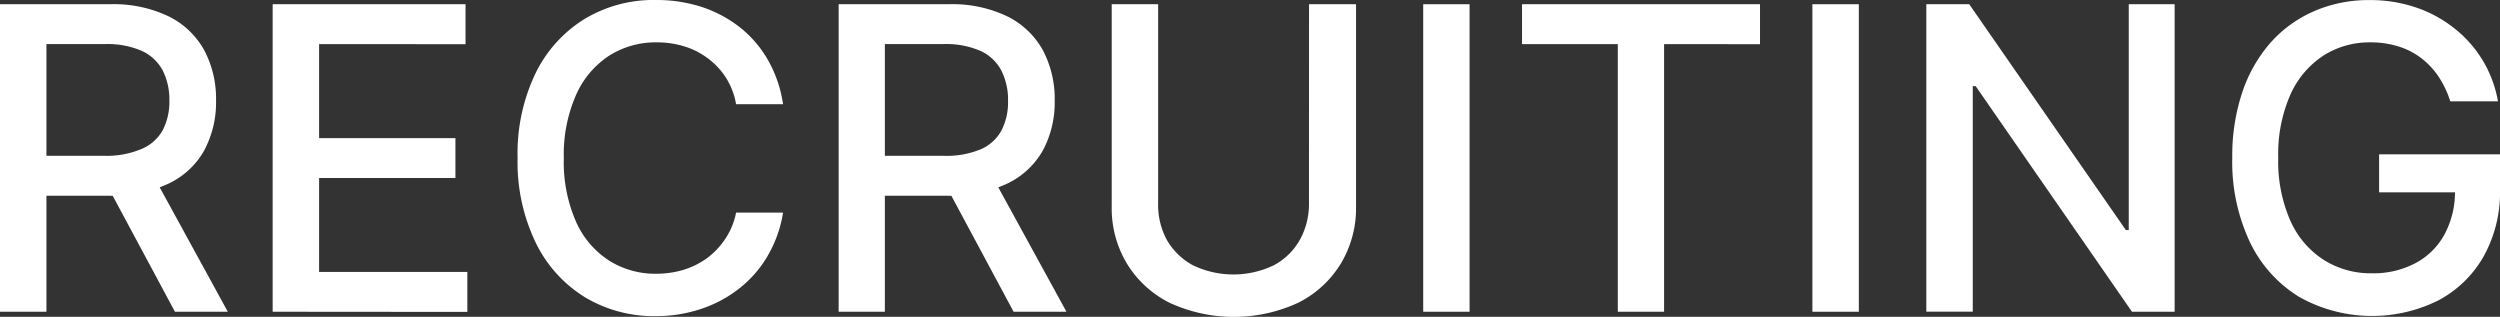 <svg xmlns="http://www.w3.org/2000/svg" viewBox="0 0 319.26 40.46"><rect x="0" y="0" width="319.26" height="40.46" fill="#333333" stroke="none"/><defs><style>.cls-1{fill:#fff;}</style></defs><g id="レイヤー_2" data-name="レイヤー 2"><g id="レイヤー_1-2" data-name="レイヤー 1"><path class="cls-1" d="M0,39.81V.54H14a16.28,16.28,0,0,1,7.58,1.57A10.49,10.49,0,0,1,26.1,6.45a13.24,13.24,0,0,1,1.49,6.4,13,13,0,0,1-1.5,6.34,10.2,10.2,0,0,1-4.53,4.24A16.83,16.83,0,0,1,14,25H3.38v-5.1H13.44A11.39,11.39,0,0,0,18.13,19a5.52,5.52,0,0,0,2.66-2.39,7.93,7.93,0,0,0,.84-3.78A8.23,8.23,0,0,0,20.78,9a5.7,5.7,0,0,0-2.67-2.5,11,11,0,0,0-4.74-.87H5.93V39.81ZM19.39,22.09l9.7,17.72H22.34L12.83,22.09Z"/><path class="cls-1" d="M34.82,39.81V.54H59.45v5.1H40.75v12H58.16v5.09H40.75v12H59.68v5.1Z"/><path class="cls-1" d="M100,13.31H94a9.16,9.16,0,0,0-1.29-3.38,9.34,9.34,0,0,0-2.3-2.47,9.66,9.66,0,0,0-3-1.53,11.77,11.77,0,0,0-3.55-.52,11.08,11.08,0,0,0-6.07,1.7,11.54,11.54,0,0,0-4.22,5A18.89,18.89,0,0,0,72,20.17a19,19,0,0,0,1.54,8.1,11.41,11.41,0,0,0,4.23,5,11.07,11.07,0,0,0,6,1.69,12.12,12.12,0,0,0,3.54-.51,10.27,10.27,0,0,0,3-1.5,9.64,9.64,0,0,0,2.31-2.45A9.11,9.11,0,0,0,94,27.15l6,0a15.86,15.86,0,0,1-1.85,5.32,14.57,14.57,0,0,1-3.51,4.18,15.82,15.82,0,0,1-4.88,2.72,18,18,0,0,1-6,1,17.12,17.12,0,0,1-9.09-2.43,16.78,16.78,0,0,1-6.28-7,23.64,23.64,0,0,1-2.29-10.8,23.58,23.58,0,0,1,2.3-10.8,16.78,16.78,0,0,1,6.29-6.94A17.08,17.08,0,0,1,83.78,0a18.75,18.75,0,0,1,5.84.89A15.92,15.92,0,0,1,94.5,3.5a14.45,14.45,0,0,1,3.58,4.18A16.09,16.09,0,0,1,100,13.31Z"/><path class="cls-1" d="M107.1,39.81V.54h14a16.28,16.28,0,0,1,7.58,1.57,10.54,10.54,0,0,1,4.52,4.34,13.35,13.35,0,0,1,1.49,6.4,13,13,0,0,1-1.5,6.34,10.3,10.3,0,0,1-4.53,4.24A16.83,16.83,0,0,1,121.08,25H110.47v-5.1h10.07a11.39,11.39,0,0,0,4.69-.83,5.46,5.46,0,0,0,2.65-2.39,7.82,7.82,0,0,0,.85-3.78A8.23,8.23,0,0,0,127.87,9a5.64,5.64,0,0,0-2.66-2.5,11,11,0,0,0-4.75-.87H113V39.81Zm19.38-17.72,9.71,17.72h-6.75l-9.51-17.72Z"/><path class="cls-1" d="M167.17.54h6V26.37a13.7,13.7,0,0,1-1.94,7.29,13.41,13.41,0,0,1-5.44,5,19.57,19.57,0,0,1-16.44,0,13.41,13.41,0,0,1-5.44-5,13.7,13.7,0,0,1-1.94-7.29V.54h5.93V25.89A9.43,9.43,0,0,0,149,30.62a8.48,8.48,0,0,0,3.35,3.26,11.94,11.94,0,0,0,10.31,0A8.23,8.23,0,0,0,166,30.62a9.42,9.42,0,0,0,1.16-4.73Z"/><path class="cls-1" d="M187.67.54V39.81h-5.92V.54Z"/><path class="cls-1" d="M194.37,5.64V.54h30.39v5.1H212.51V39.81H206.6V5.64Z"/><path class="cls-1" d="M237.38.54V39.81h-5.93V.54Z"/><path class="cls-1" d="M277.71.54V39.81h-5.45L252.3,11h-.37v28.8H246V.54h5.48l20,28.84h.37V.54Z"/><path class="cls-1" d="M312.91,12.94a12.38,12.38,0,0,0-1.48-3.13,9.88,9.88,0,0,0-2.22-2.38,9.29,9.29,0,0,0-2.92-1.5,11.77,11.77,0,0,0-3.6-.52,10.92,10.92,0,0,0-6,1.7,11.61,11.61,0,0,0-4.21,5,18.81,18.81,0,0,0-1.54,8,18.81,18.81,0,0,0,1.55,8.08,11.45,11.45,0,0,0,4.26,5,11.25,11.25,0,0,0,6.15,1.71,11.46,11.46,0,0,0,5.59-1.31,9,9,0,0,0,3.7-3.69,11.42,11.42,0,0,0,1.32-5.62l1.53.28H303.82V19.71h15.44v4.47a16.84,16.84,0,0,1-2.1,8.58,14.4,14.4,0,0,1-5.79,5.61,19,19,0,0,1-17.8-.48,16.59,16.59,0,0,1-6.26-7,24,24,0,0,1-2.24-10.73,25.57,25.57,0,0,1,1.3-8.44A18.44,18.44,0,0,1,290,5.4a16,16,0,0,1,5.58-4,17.5,17.5,0,0,1,7-1.39,18.17,18.17,0,0,1,5.94.94,16.09,16.09,0,0,1,4.91,2.67A15.11,15.11,0,0,1,319,12.94Z"/></g></g></svg>